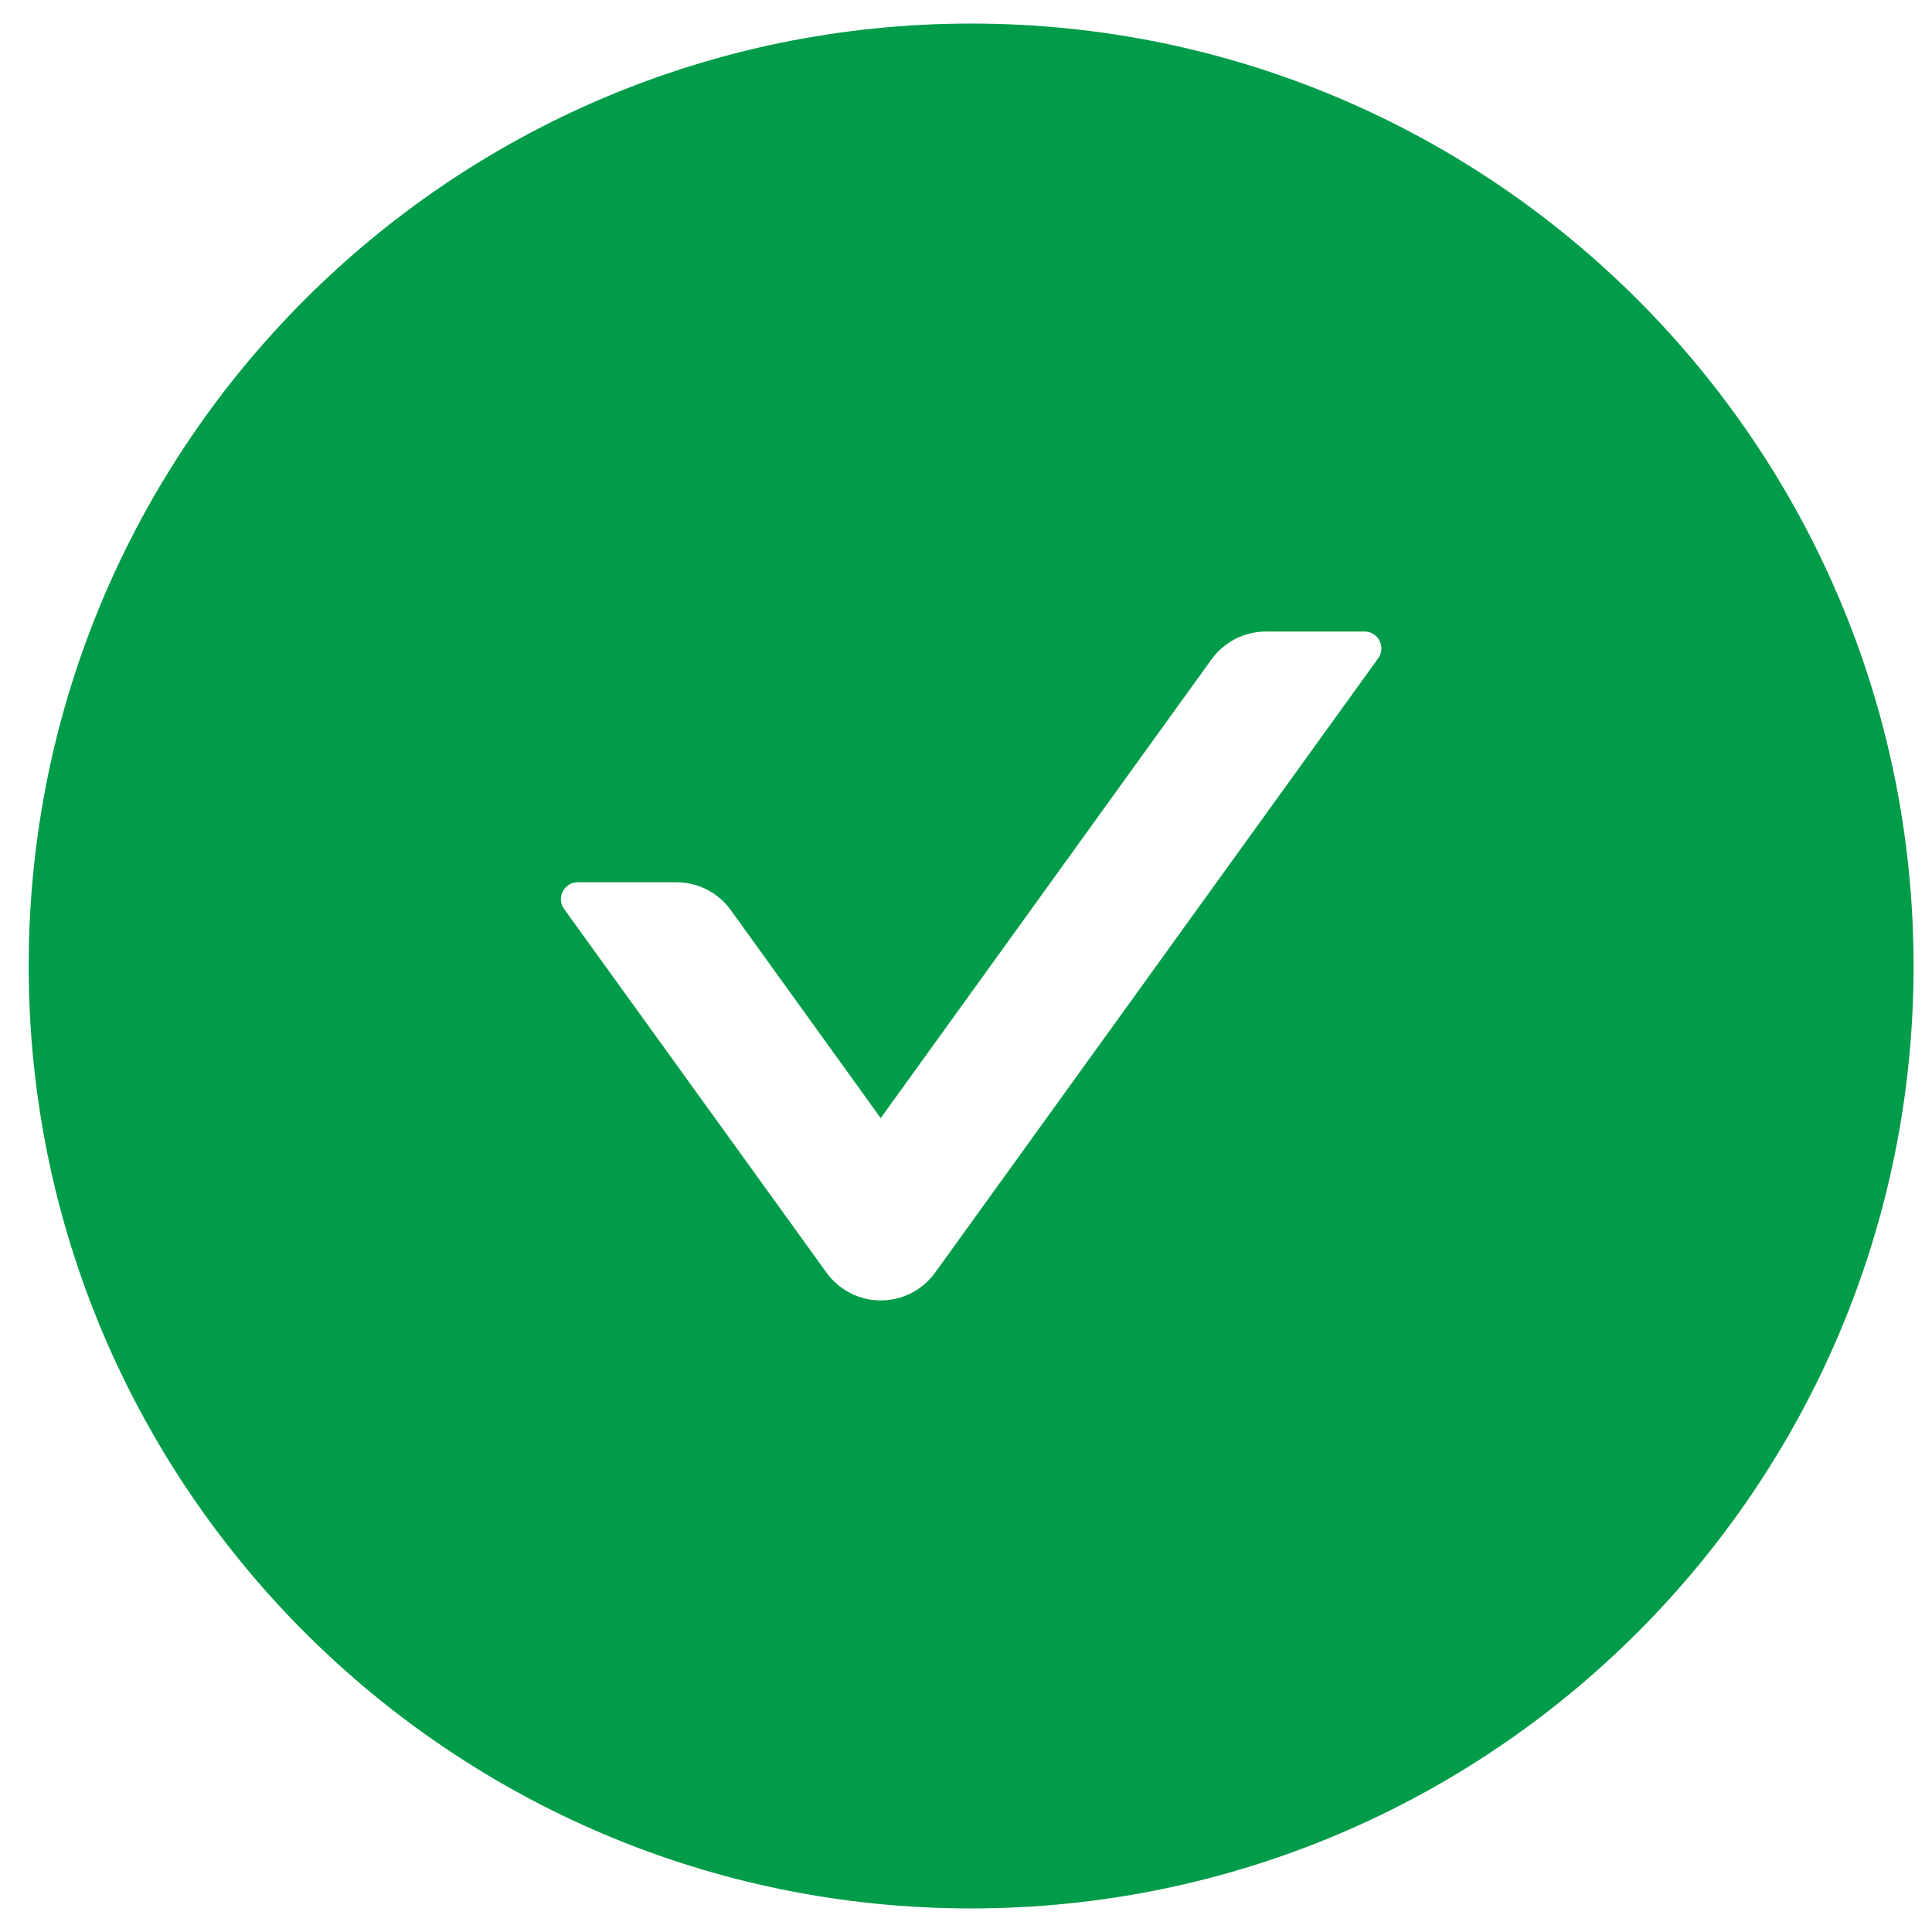 <svg width="41" height="41" viewBox="0 0 41 41" fill="none" xmlns="http://www.w3.org/2000/svg">
<path d="M20.609 0.5C9.565 0.5 0.609 9.455 0.609 20.5C0.609 31.545 9.565 40.5 20.609 40.5C31.654 40.5 40.609 31.545 40.609 20.5C40.609 9.455 31.654 0.5 20.609 0.5ZM29.248 13.969L19.846 27.005C19.715 27.188 19.541 27.337 19.341 27.44C19.14 27.544 18.918 27.597 18.692 27.597C18.466 27.597 18.244 27.544 18.043 27.44C17.843 27.337 17.669 27.188 17.538 27.005L11.971 19.29C11.801 19.054 11.971 18.723 12.261 18.723H14.355C14.81 18.723 15.243 18.942 15.511 19.317L18.69 23.728L25.708 13.995C25.975 13.625 26.404 13.402 26.864 13.402H28.958C29.248 13.402 29.417 13.732 29.248 13.969Z" fill="#009C49"/>
</svg>

